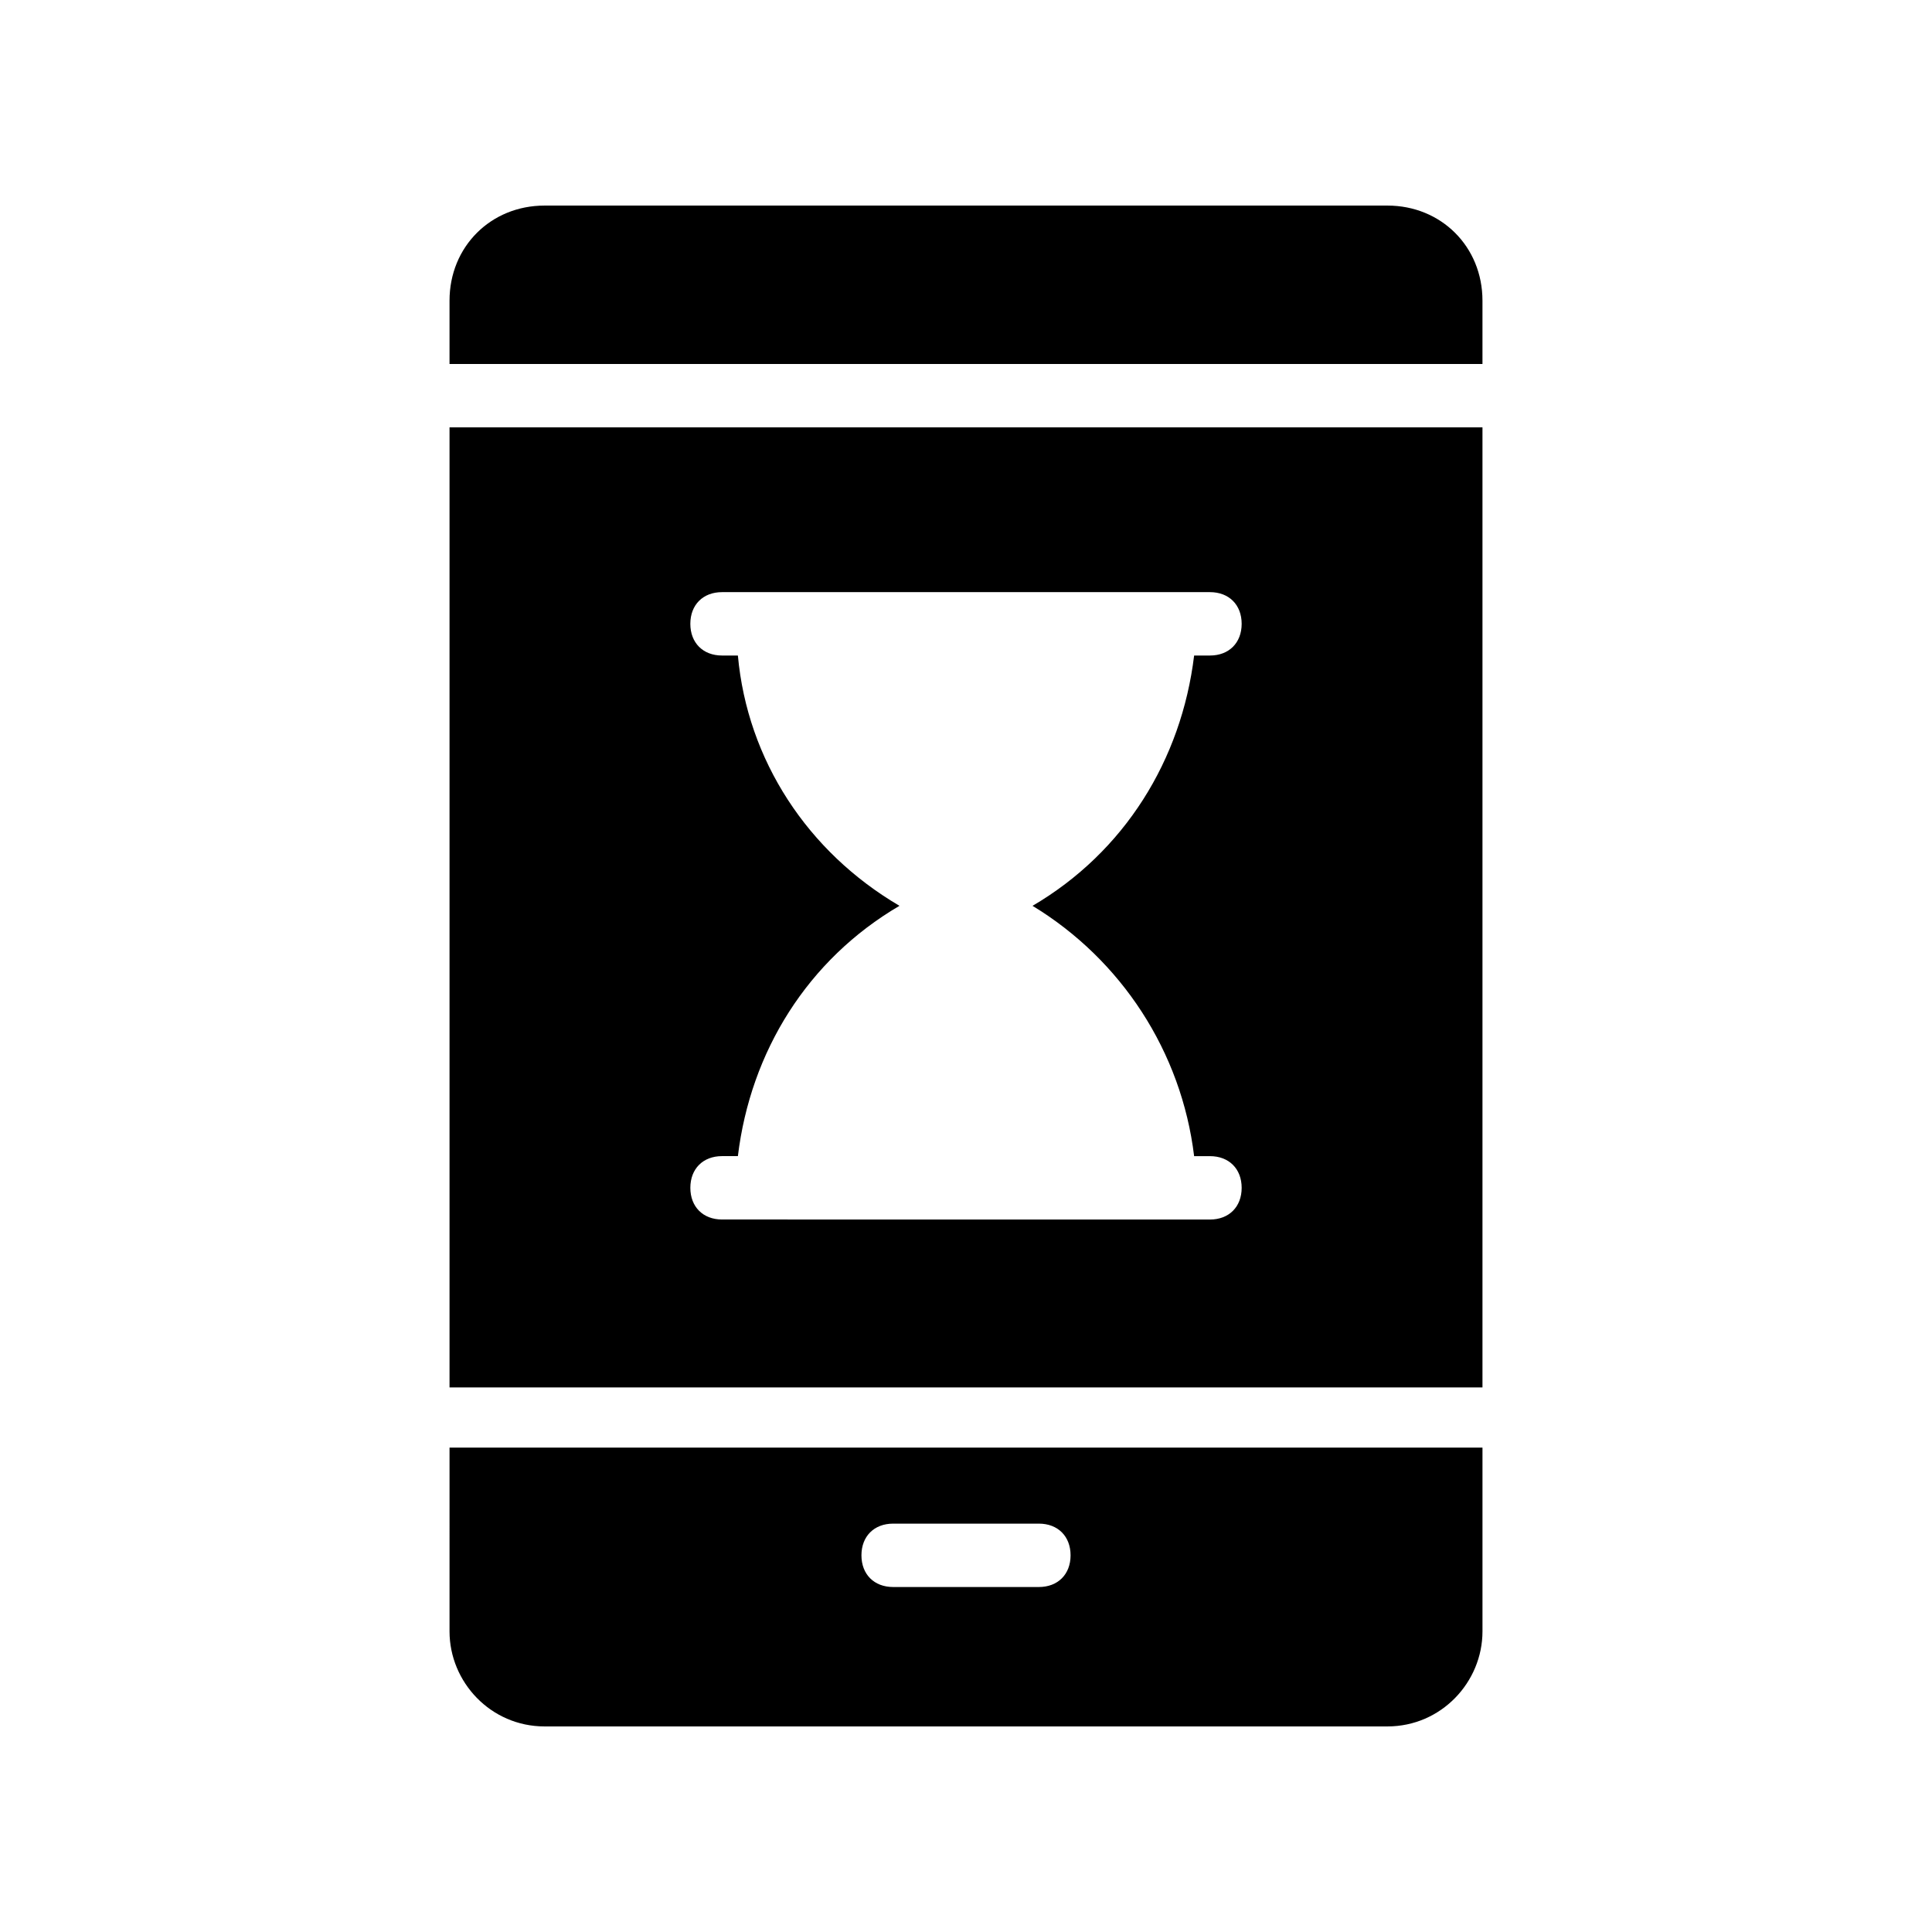 <?xml version="1.0" encoding="UTF-8"?>
<!-- Uploaded to: SVG Repo, www.svgrepo.com, Generator: SVG Repo Mixer Tools -->
<svg fill="#000000" width="800px" height="800px" version="1.1" viewBox="144 144 512 512" xmlns="http://www.w3.org/2000/svg">
 <g>
  <path d="m263.13 511.68h273.74v-254.42h-273.74zm76.414-193.96h-4.199c-5.039 0-8.398-3.359-8.398-8.398s3.359-8.398 8.398-8.398h129.31c5.039 0 8.398 3.359 8.398 8.398s-3.359 8.398-8.398 8.398h-4.199c-3.359 27.711-18.473 52.059-42.824 66.336 23.512 14.273 39.465 38.625 42.824 66.336h4.199c5.039 0 8.398 3.359 8.398 8.398s-3.359 8.398-8.398 8.398h-11.754l-105.8-0.008h-11.754c-5.039 0-8.398-3.359-8.398-8.398 0-5.039 3.359-8.398 8.398-8.398h4.199c3.359-27.711 18.473-52.059 42.824-66.336-24.352-14.27-40.309-38.621-42.824-66.328z"/>
  <path d="m263.13 576.33c0 13.434 10.914 25.191 25.191 25.191h223.36c14.273 0 25.191-11.754 25.191-25.191v-48.703h-273.74zm117.56-28.551h38.625c5.039 0 8.398 3.359 8.398 8.398 0 5.039-3.359 8.398-8.398 8.398h-38.625c-5.039 0-8.398-3.359-8.398-8.398 0-5.039 3.359-8.398 8.398-8.398z"/>
  <path d="m511.68 198.48h-223.36c-14.273 0-25.191 10.914-25.191 25.191v16.793h273.74v-16.797c0-14.273-10.918-25.188-25.191-25.188z"/>
 </g>
</svg>
